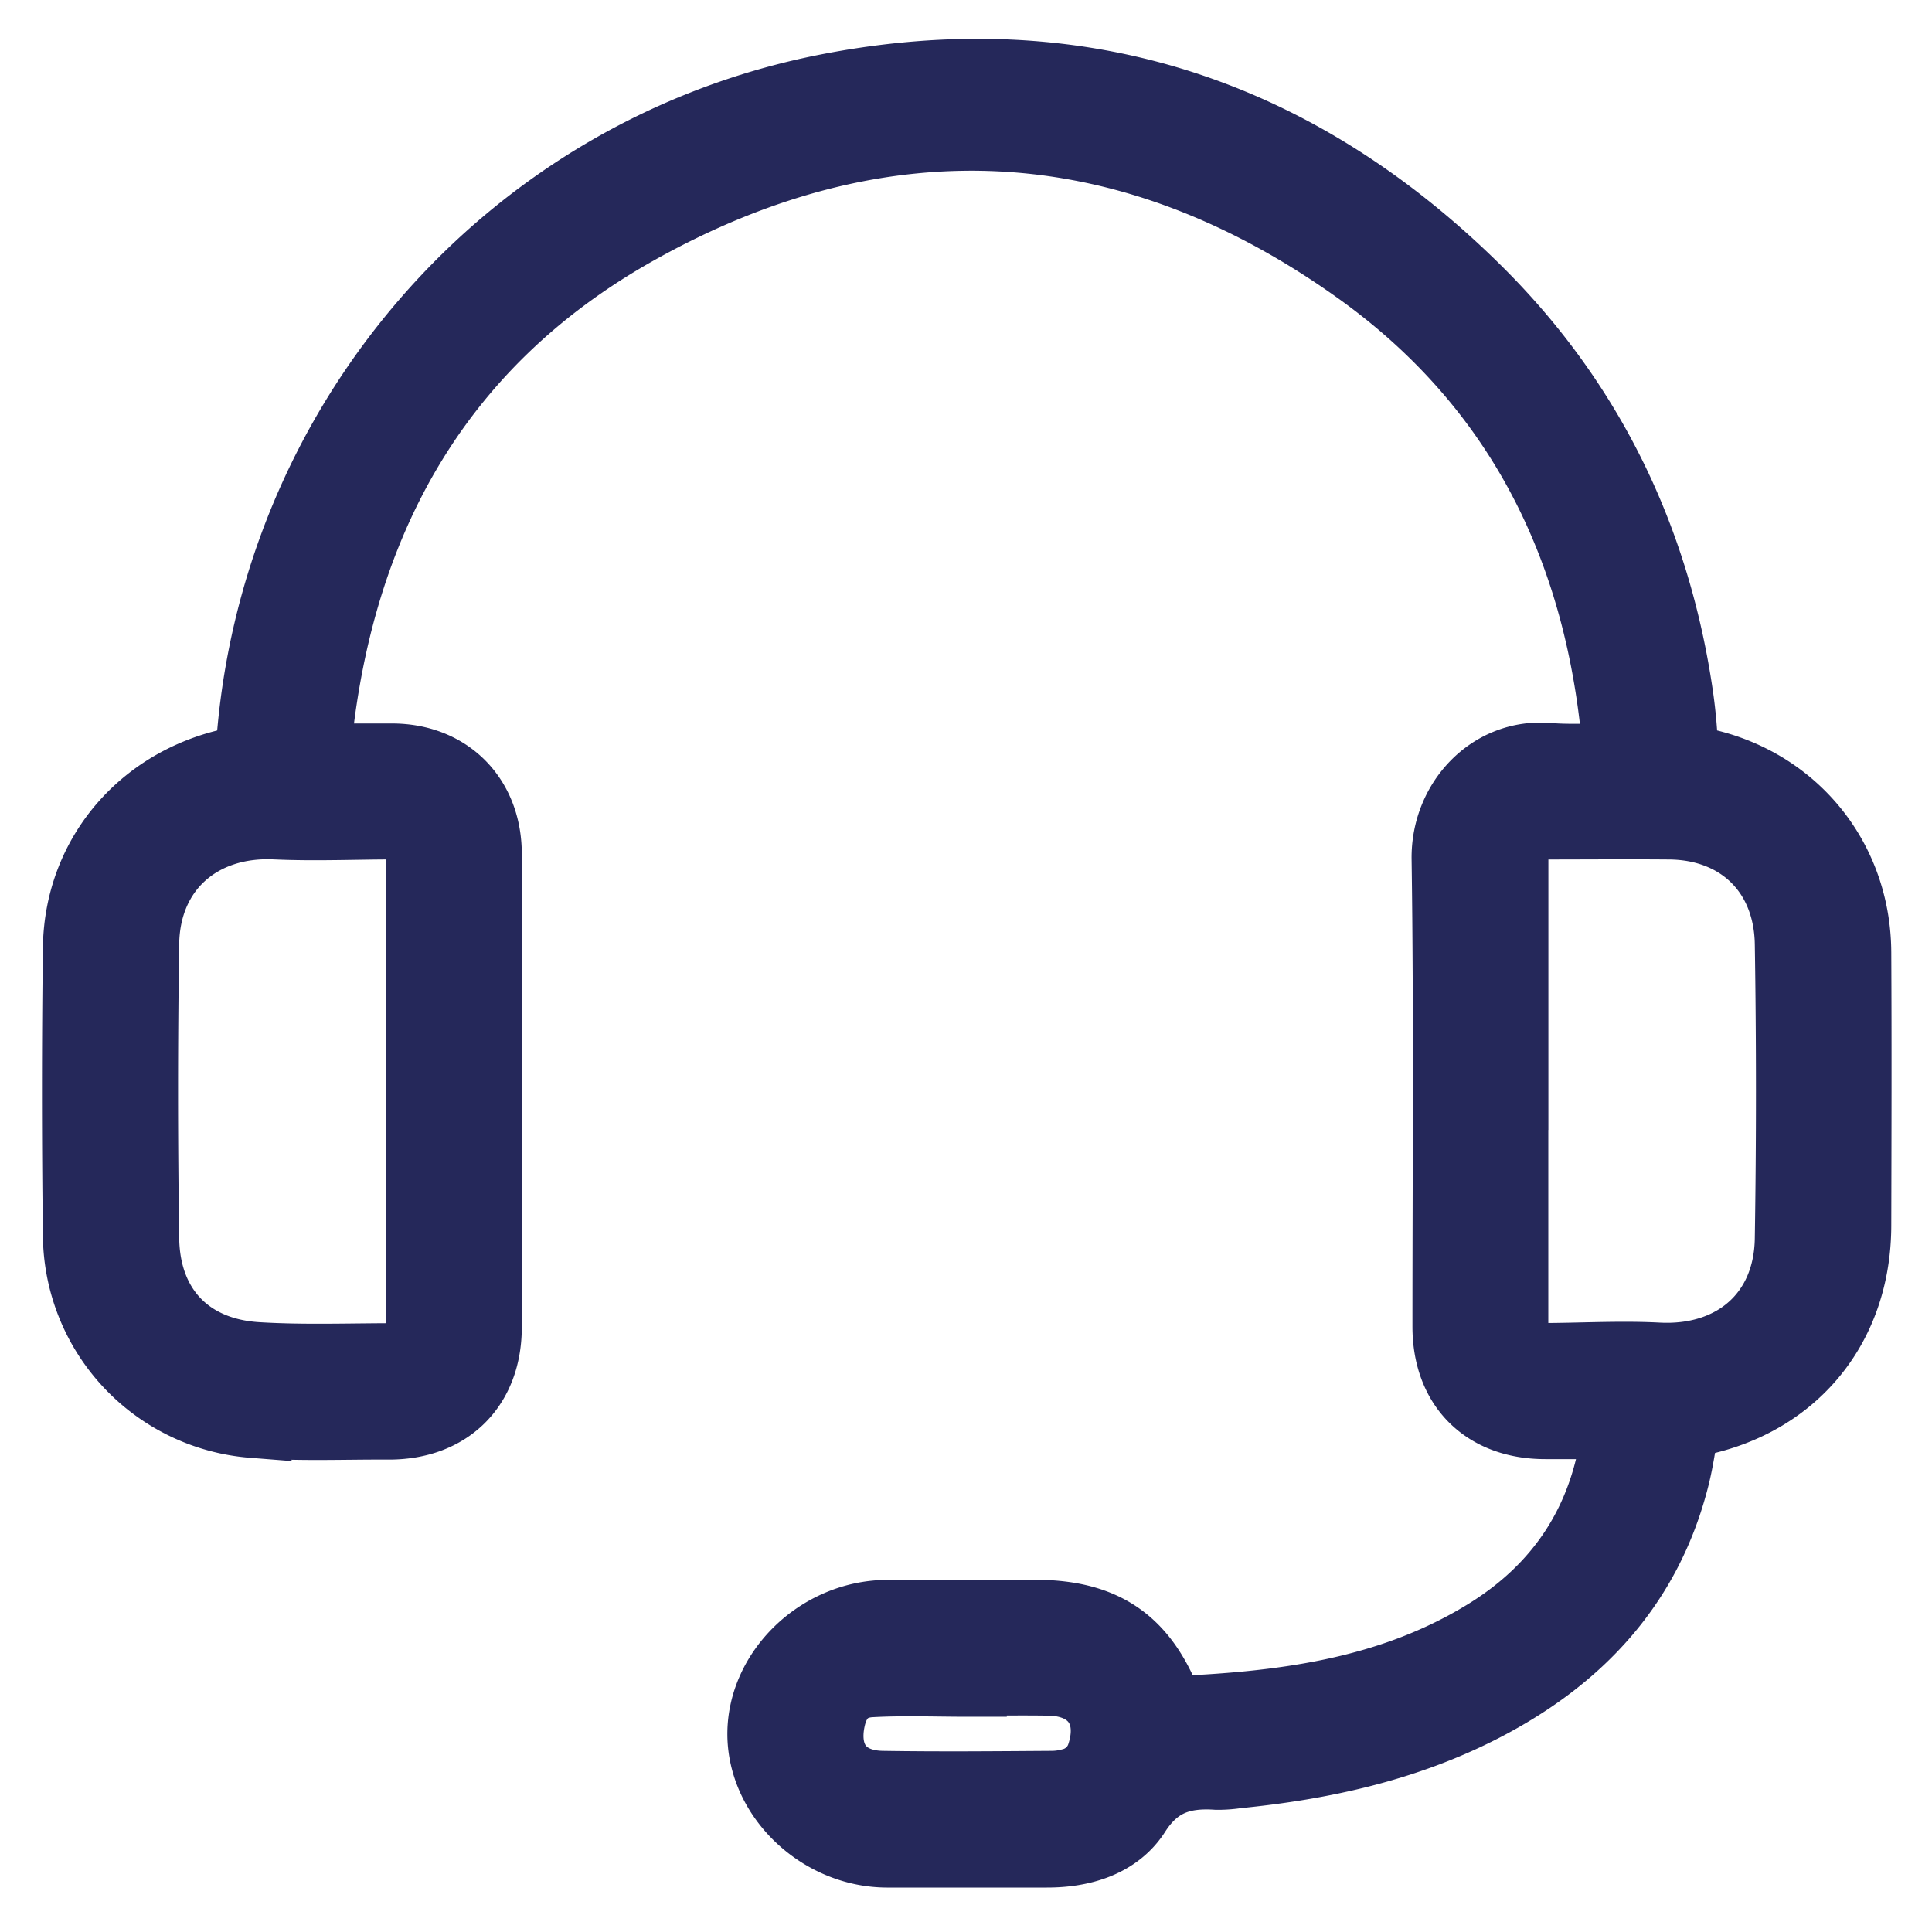 <svg width="25" height="25" xmlns="http://www.w3.org/2000/svg"><path d="M15.104 22.193c1.453-.057 2.867-.225 4.133-.997.996-.606 1.577-1.492 1.727-2.655a.66.66 0 00.005-.09.366.366 0 00-.022-.07h-.95c-.754 0-1.22-.468-1.22-1.216 0-2.017.018-4.034-.011-6.051-.01-.714.55-1.318 1.26-1.26.304.025.612.004.965.004-.18-2.655-1.227-4.86-3.383-6.403-2.985-2.135-6.19-2.315-9.388-.523-2.65 1.485-3.947 3.89-4.194 6.93h1.046c.702 0 1.18.486 1.18 1.19v6.12c0 .744-.473 1.217-1.224 1.215-.585-.003-1.17.024-1.755-.022a2.407 2.407 0 01-2.218-2.385 147.22 147.22 0 010-3.712c.015-1.197.86-2.156 2.062-2.37.128-.022.168-.075.176-.203.282-4.177 3.3-7.687 7.406-8.496 3.23-.636 6.04.283 8.374 2.592 1.457 1.442 2.308 3.21 2.6 5.242.03.215.05.431.058.648.004.139.052.195.19.219 1.207.212 2.046 1.2 2.052 2.425.006 1.177.003 2.355 0 3.532-.002 1.32-.839 2.297-2.142 2.508a.63.63 0 00-.075.024c-.045.238-.075.481-.135.718-.347 1.373-1.226 2.305-2.456 2.939-.995.512-2.065.746-3.17.855a1.575 1.575 0 01-.246.018c-.461-.031-.815.08-1.094.516-.232.362-.664.491-1.109.49h-2.07c-.834-.003-1.562-.697-1.564-1.485-.001-.788.715-1.485 1.554-1.496.63-.006 1.26 0 1.89-.002.93-.007 1.43.347 1.748 1.25zM5.49 14.128v-3.125c0-.324-.06-.382-.38-.382-.517 0-1.035.024-1.55 0-.99-.045-1.724.588-1.741 1.582a123.16 123.16 0 000 3.825c.012.918.585 1.523 1.503 1.58.597.037 1.198.014 1.8.014.32 0 .37-.057.37-.388l-.002-3.106zm14.045-.006v3.08c0 .371.045.42.412.418.501 0 1.005-.032 1.505-.006 1.007.053 1.74-.574 1.755-1.582.02-1.274.02-2.548 0-3.823-.016-.95-.67-1.578-1.6-1.587-.56-.005-1.124 0-1.685 0-.33 0-.386.06-.386.398v3.102zm-7.007 7.58v.013c-.419 0-.84-.017-1.26.006-.319.017-.504.21-.569.515-.115.535.168.912.717.92.734.012 1.47.005 2.205 0a.974.974 0 00.244-.034.598.598 0 00.439-.413c.18-.567-.125-.995-.72-1.008-.35-.006-.703 0-1.056 0z" fill="#25285A" fill-rule="nonzero" stroke="#25285A"/></svg>